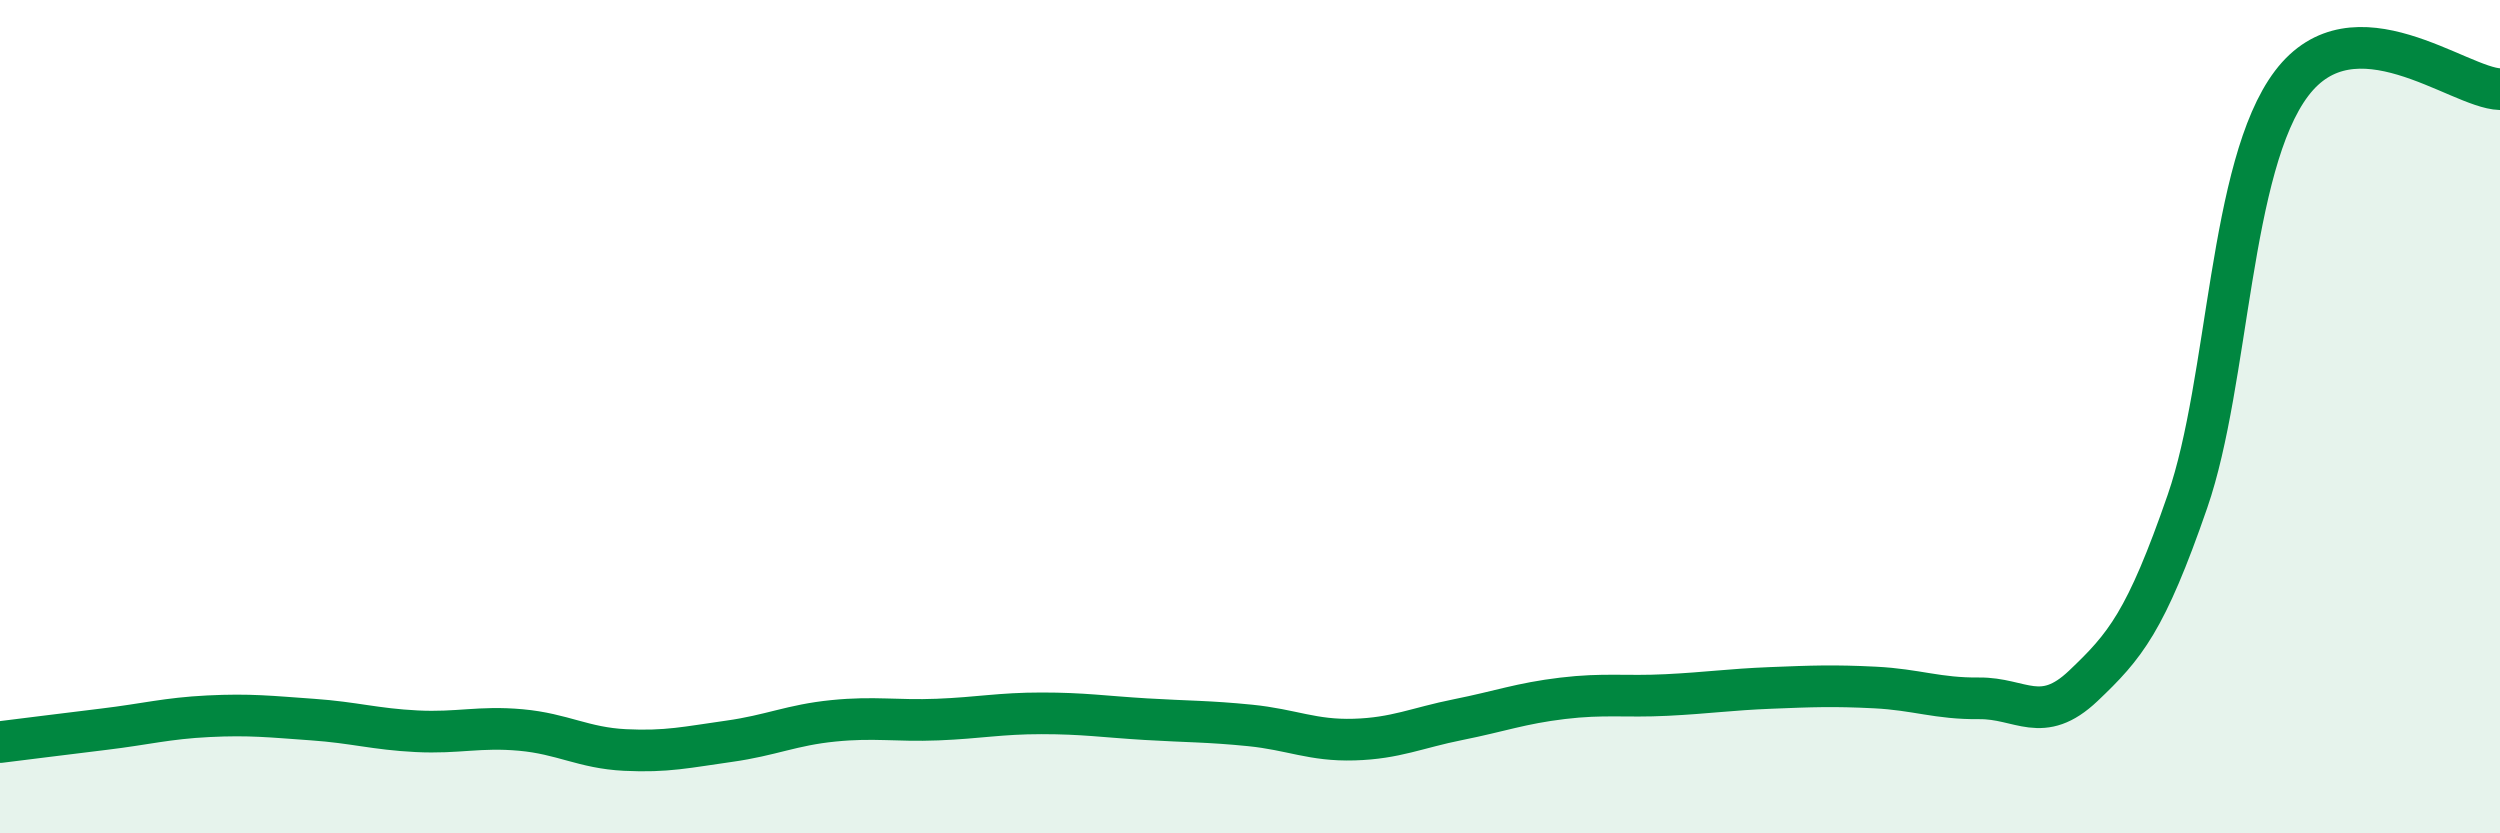 
    <svg width="60" height="20" viewBox="0 0 60 20" xmlns="http://www.w3.org/2000/svg">
      <path
        d="M 0,17.81 C 0.5,17.75 1.5,17.62 2.5,17.5 C 3.5,17.38 4,17.24 5,17.19 C 6,17.14 6.5,17.2 7.5,17.27 C 8.5,17.34 9,17.5 10,17.55 C 11,17.6 11.5,17.43 12.5,17.52 C 13.5,17.61 14,17.95 15,18 C 16,18.05 16.5,17.93 17.5,17.79 C 18.5,17.65 19,17.4 20,17.3 C 21,17.2 21.5,17.31 22.5,17.27 C 23.5,17.23 24,17.12 25,17.12 C 26,17.12 26.5,17.2 27.5,17.26 C 28.5,17.32 29,17.31 30,17.41 C 31,17.51 31.5,17.78 32.5,17.75 C 33.5,17.72 34,17.47 35,17.27 C 36,17.07 36.5,16.88 37.5,16.76 C 38.5,16.64 39,16.73 40,16.68 C 41,16.63 41.5,16.55 42.5,16.51 C 43.5,16.47 44,16.45 45,16.5 C 46,16.55 46.5,16.77 47.5,16.76 C 48.5,16.75 49,17.41 50,16.46 C 51,15.51 51.5,14.92 52.5,12.03 C 53.5,9.14 53.5,3.98 55,2 C 56.5,0.02 59,2.11 60,2.14L60 20L0 20Z"
        fill="#008740"
        opacity="0.1"
        stroke-linecap="round"
        stroke-linejoin="round"
      />
      <path
        d="M 0,17.81 C 0.5,17.75 1.5,17.62 2.5,17.5 C 3.5,17.38 4,17.24 5,17.19 C 6,17.14 6.5,17.2 7.5,17.27 C 8.5,17.34 9,17.5 10,17.55 C 11,17.6 11.5,17.43 12.5,17.52 C 13.5,17.61 14,17.95 15,18 C 16,18.05 16.5,17.93 17.5,17.79 C 18.5,17.65 19,17.4 20,17.3 C 21,17.2 21.5,17.31 22.5,17.27 C 23.5,17.23 24,17.12 25,17.12 C 26,17.12 26.5,17.2 27.5,17.26 C 28.5,17.32 29,17.31 30,17.41 C 31,17.51 31.5,17.78 32.5,17.75 C 33.5,17.72 34,17.47 35,17.27 C 36,17.07 36.5,16.88 37.5,16.76 C 38.5,16.64 39,16.73 40,16.68 C 41,16.63 41.5,16.55 42.5,16.51 C 43.5,16.47 44,16.45 45,16.5 C 46,16.55 46.5,16.77 47.5,16.76 C 48.5,16.75 49,17.41 50,16.46 C 51,15.51 51.5,14.92 52.5,12.03 C 53.5,9.14 53.5,3.98 55,2 C 56.5,0.02 59,2.11 60,2.14"
        stroke="#008740"
        stroke-width="1"
        fill="none"
        stroke-linecap="round"
        stroke-linejoin="round"
      />
    </svg>
  